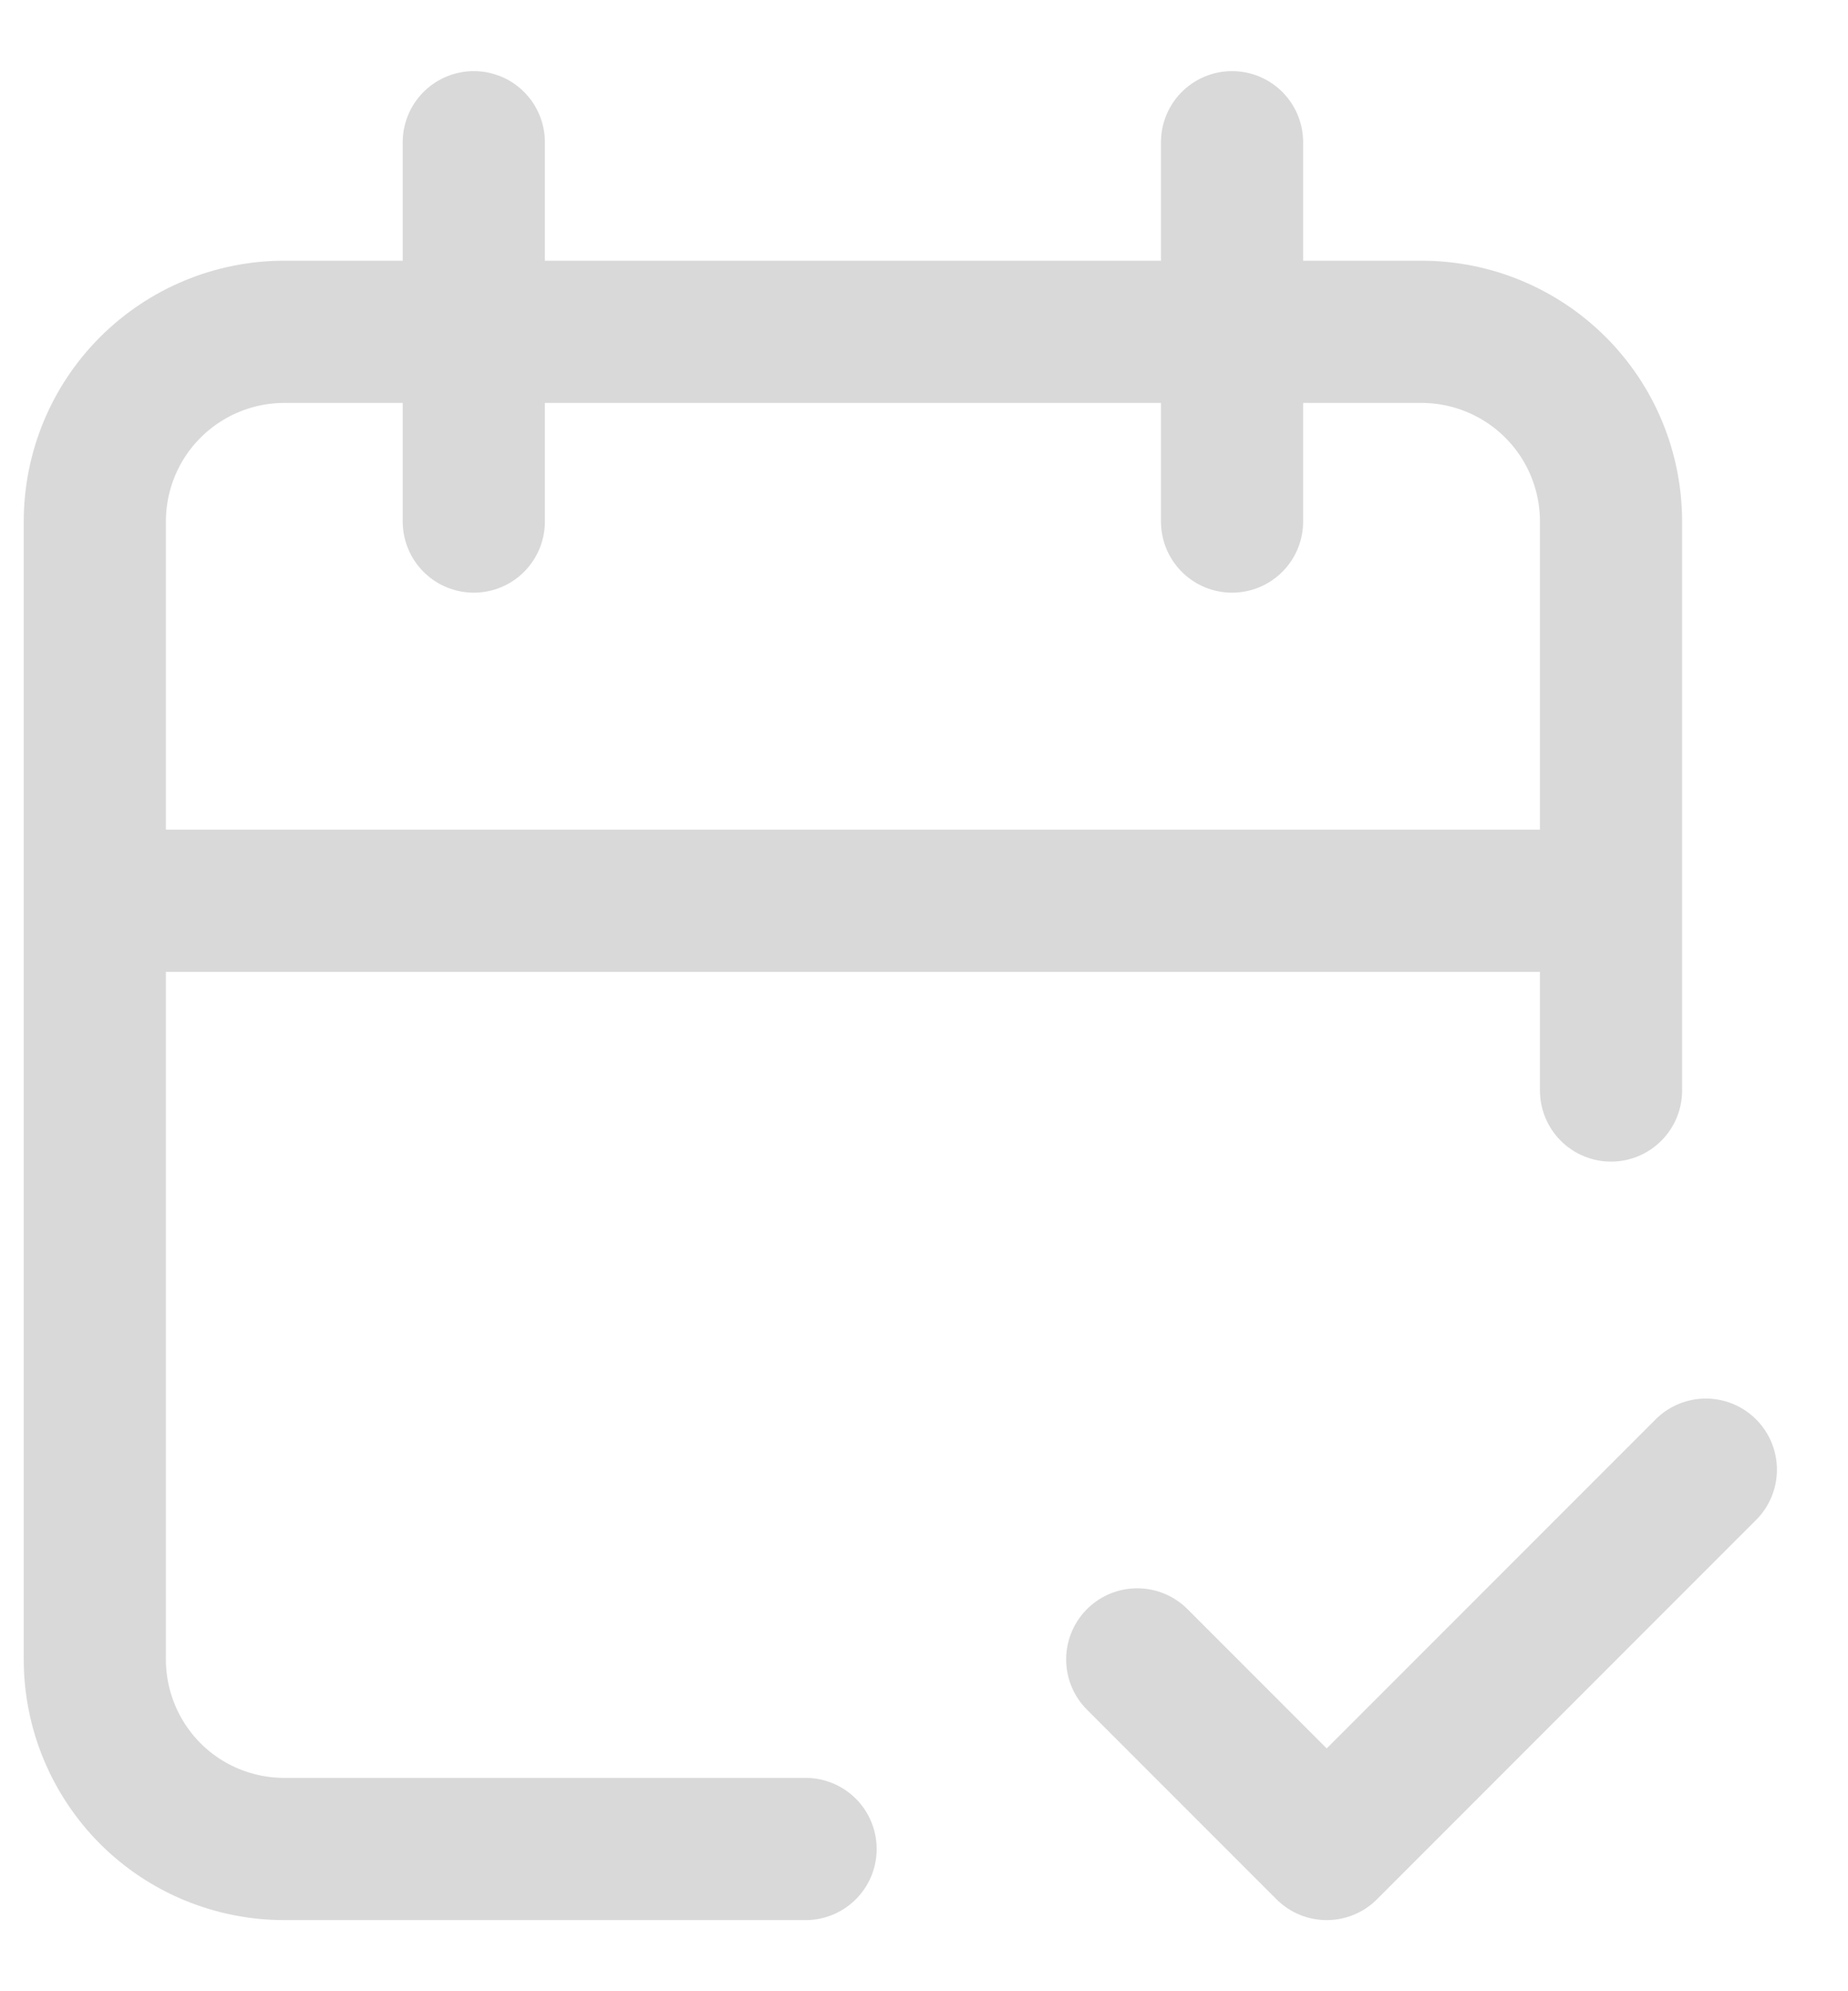 <svg width="13" height="14" viewBox="0 0 13 14" fill="none" xmlns="http://www.w3.org/2000/svg">
<path d="M5.667 13H2C1.646 13 1.307 12.86 1.057 12.61C0.807 12.359 0.667 12.02 0.667 11.667V3.667C0.667 3.313 0.807 2.974 1.057 2.724C1.307 2.474 1.646 2.333 2 2.333H10C10.354 2.333 10.693 2.474 10.943 2.724C11.193 2.974 11.333 3.313 11.333 3.667V7.667M8.667 1V3.667M3.333 1V3.667M0.667 6.333H11.333M8 11.667L9.333 13L12 10.333" stroke="#D9D9D9" stroke-linecap="round" stroke-linejoin="round"/>
</svg>
